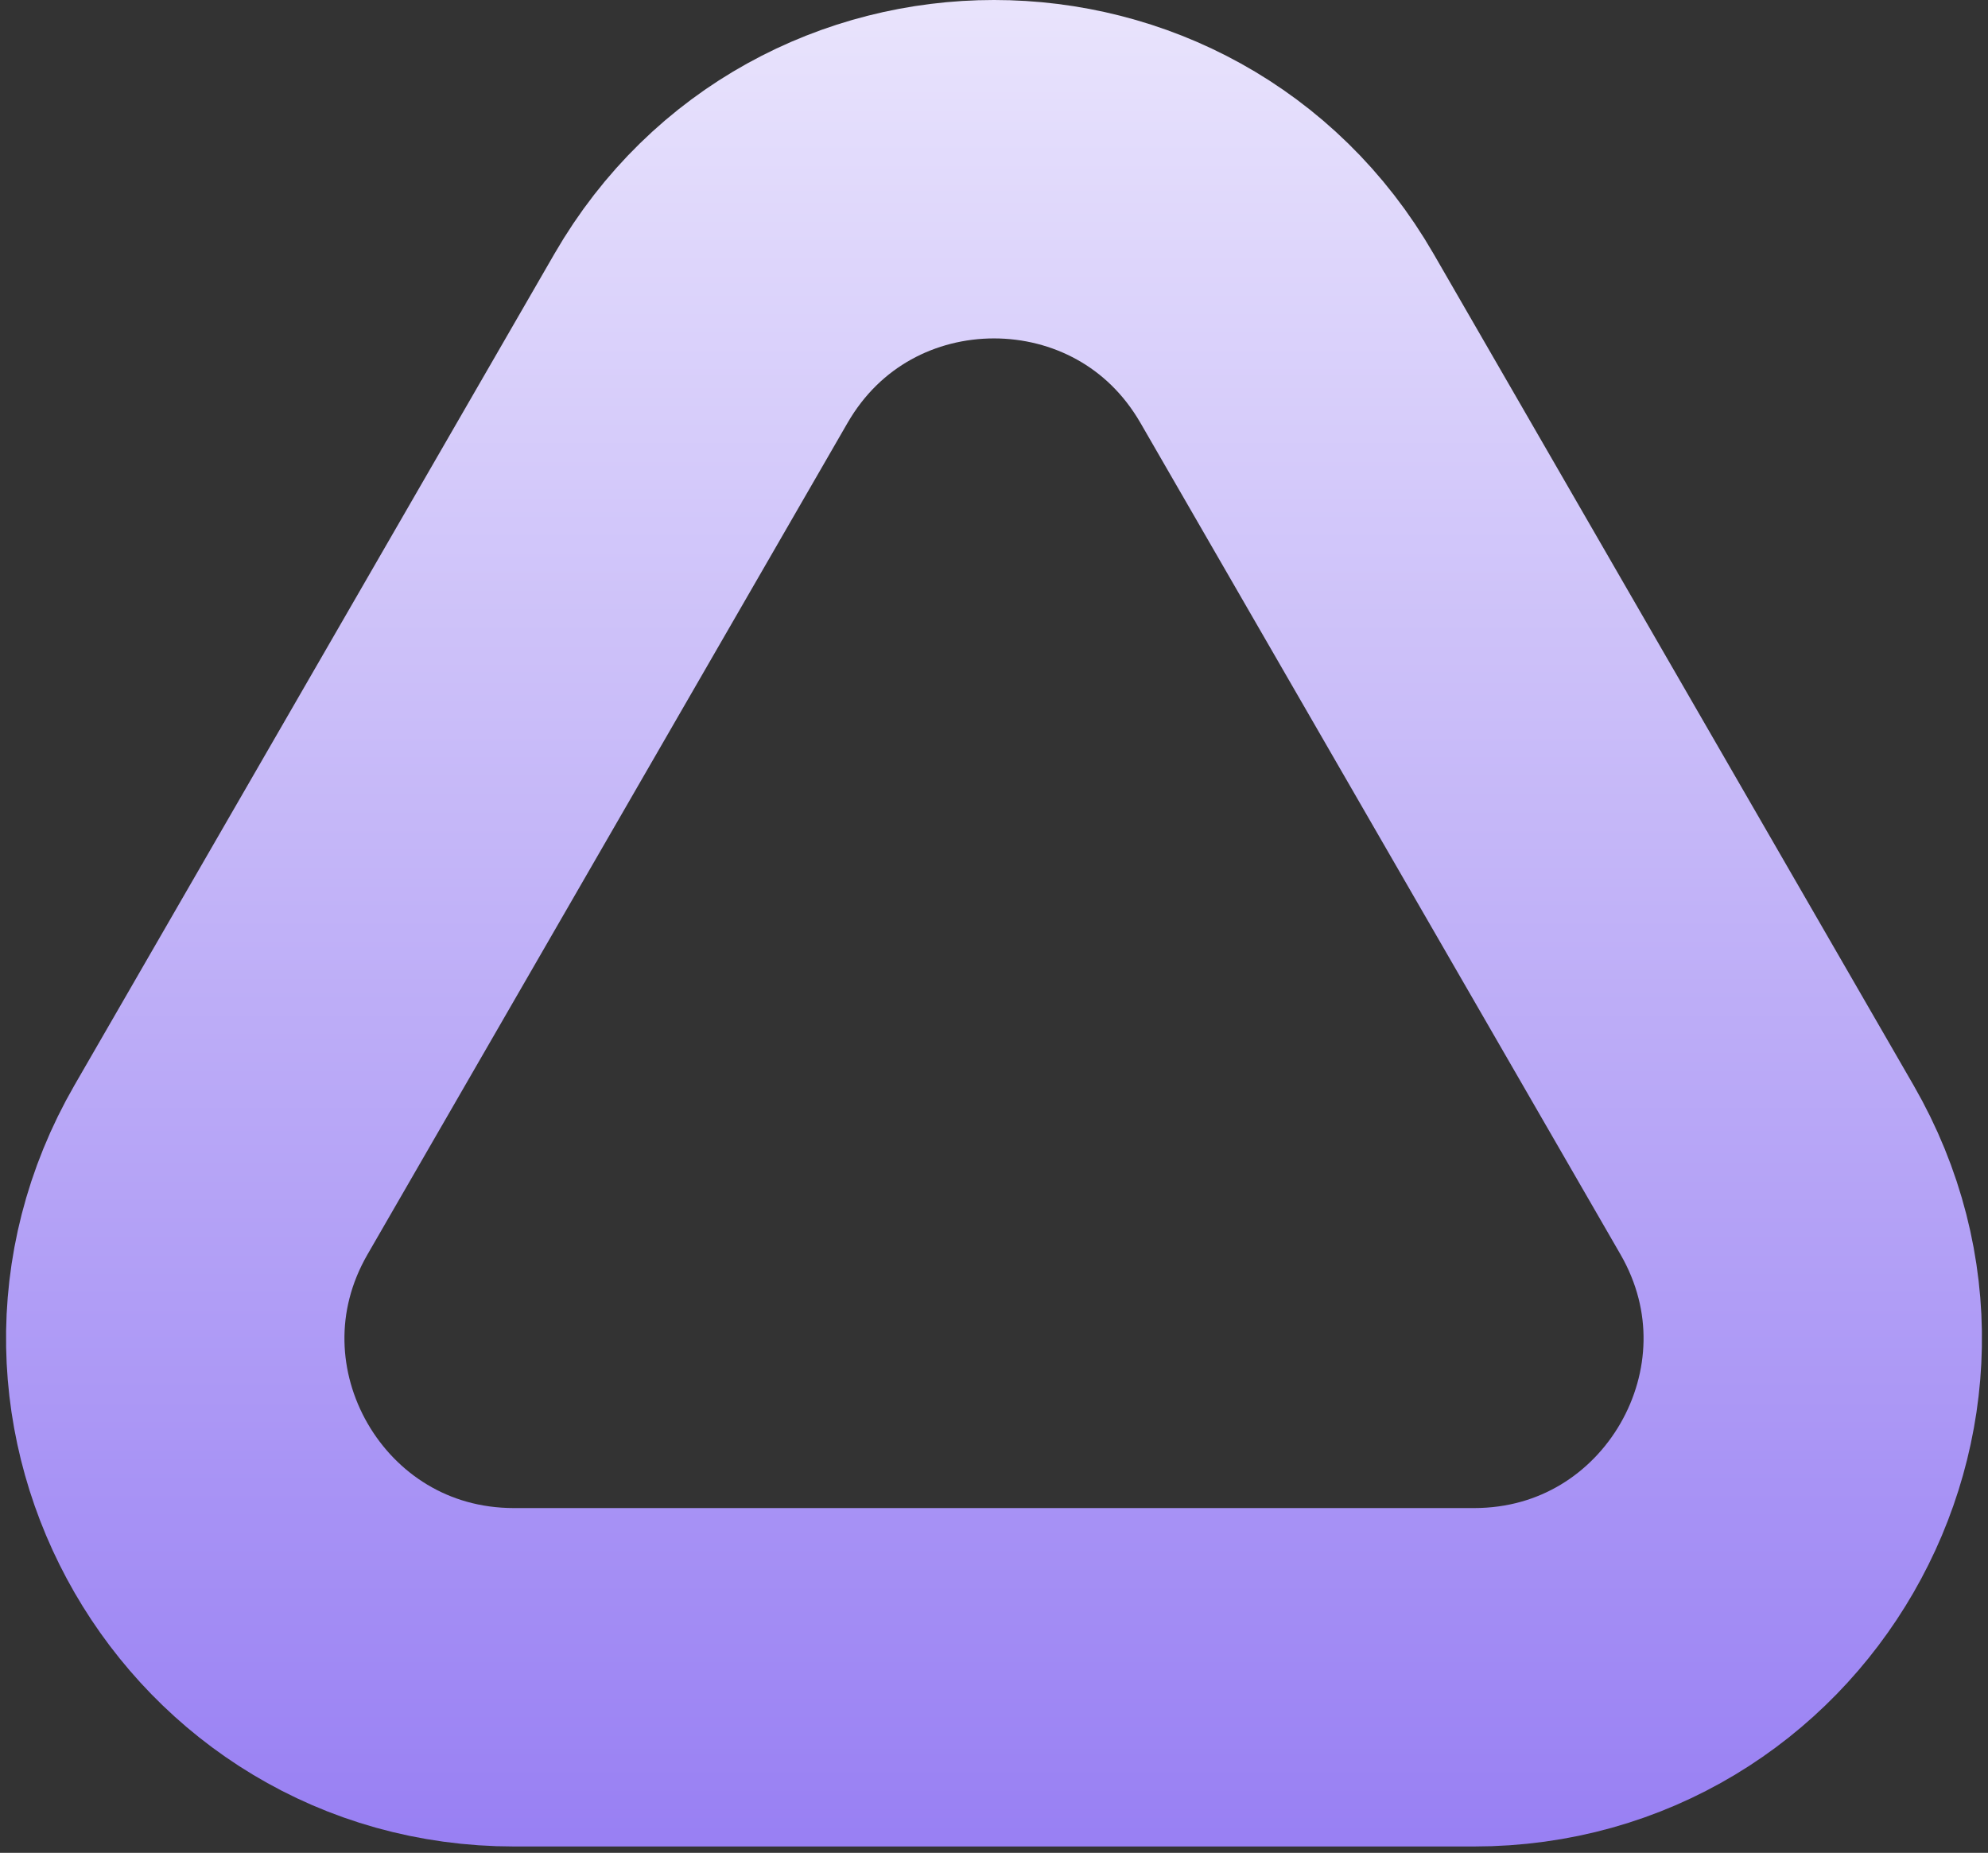 <?xml version="1.0" encoding="UTF-8"?> <svg xmlns="http://www.w3.org/2000/svg" width="235" height="219" viewBox="0 0 235 219" fill="none"><rect x="0" y="0" width="235" height="219" fill="#333333" stroke="none"/><path d="M152.141 40L208.866 138.25C224.262 164.917 205.017 198.25 174.225 198.25H60.775C29.983 198.25 10.738 164.917 26.134 138.25L82.859 40C98.255 13.333 136.745 13.333 152.141 40Z" stroke="url(#paint0_linear_40_846)" stroke-width="40"></path><defs><linearGradient id="paint0_linear_40_846" x1="117.5" y1="-60" x2="117.5" y2="311" gradientUnits="userSpaceOnUse"><stop stop-color="white"></stop><stop offset="1" stop-color="#7655EF"></stop></linearGradient></defs></svg> 